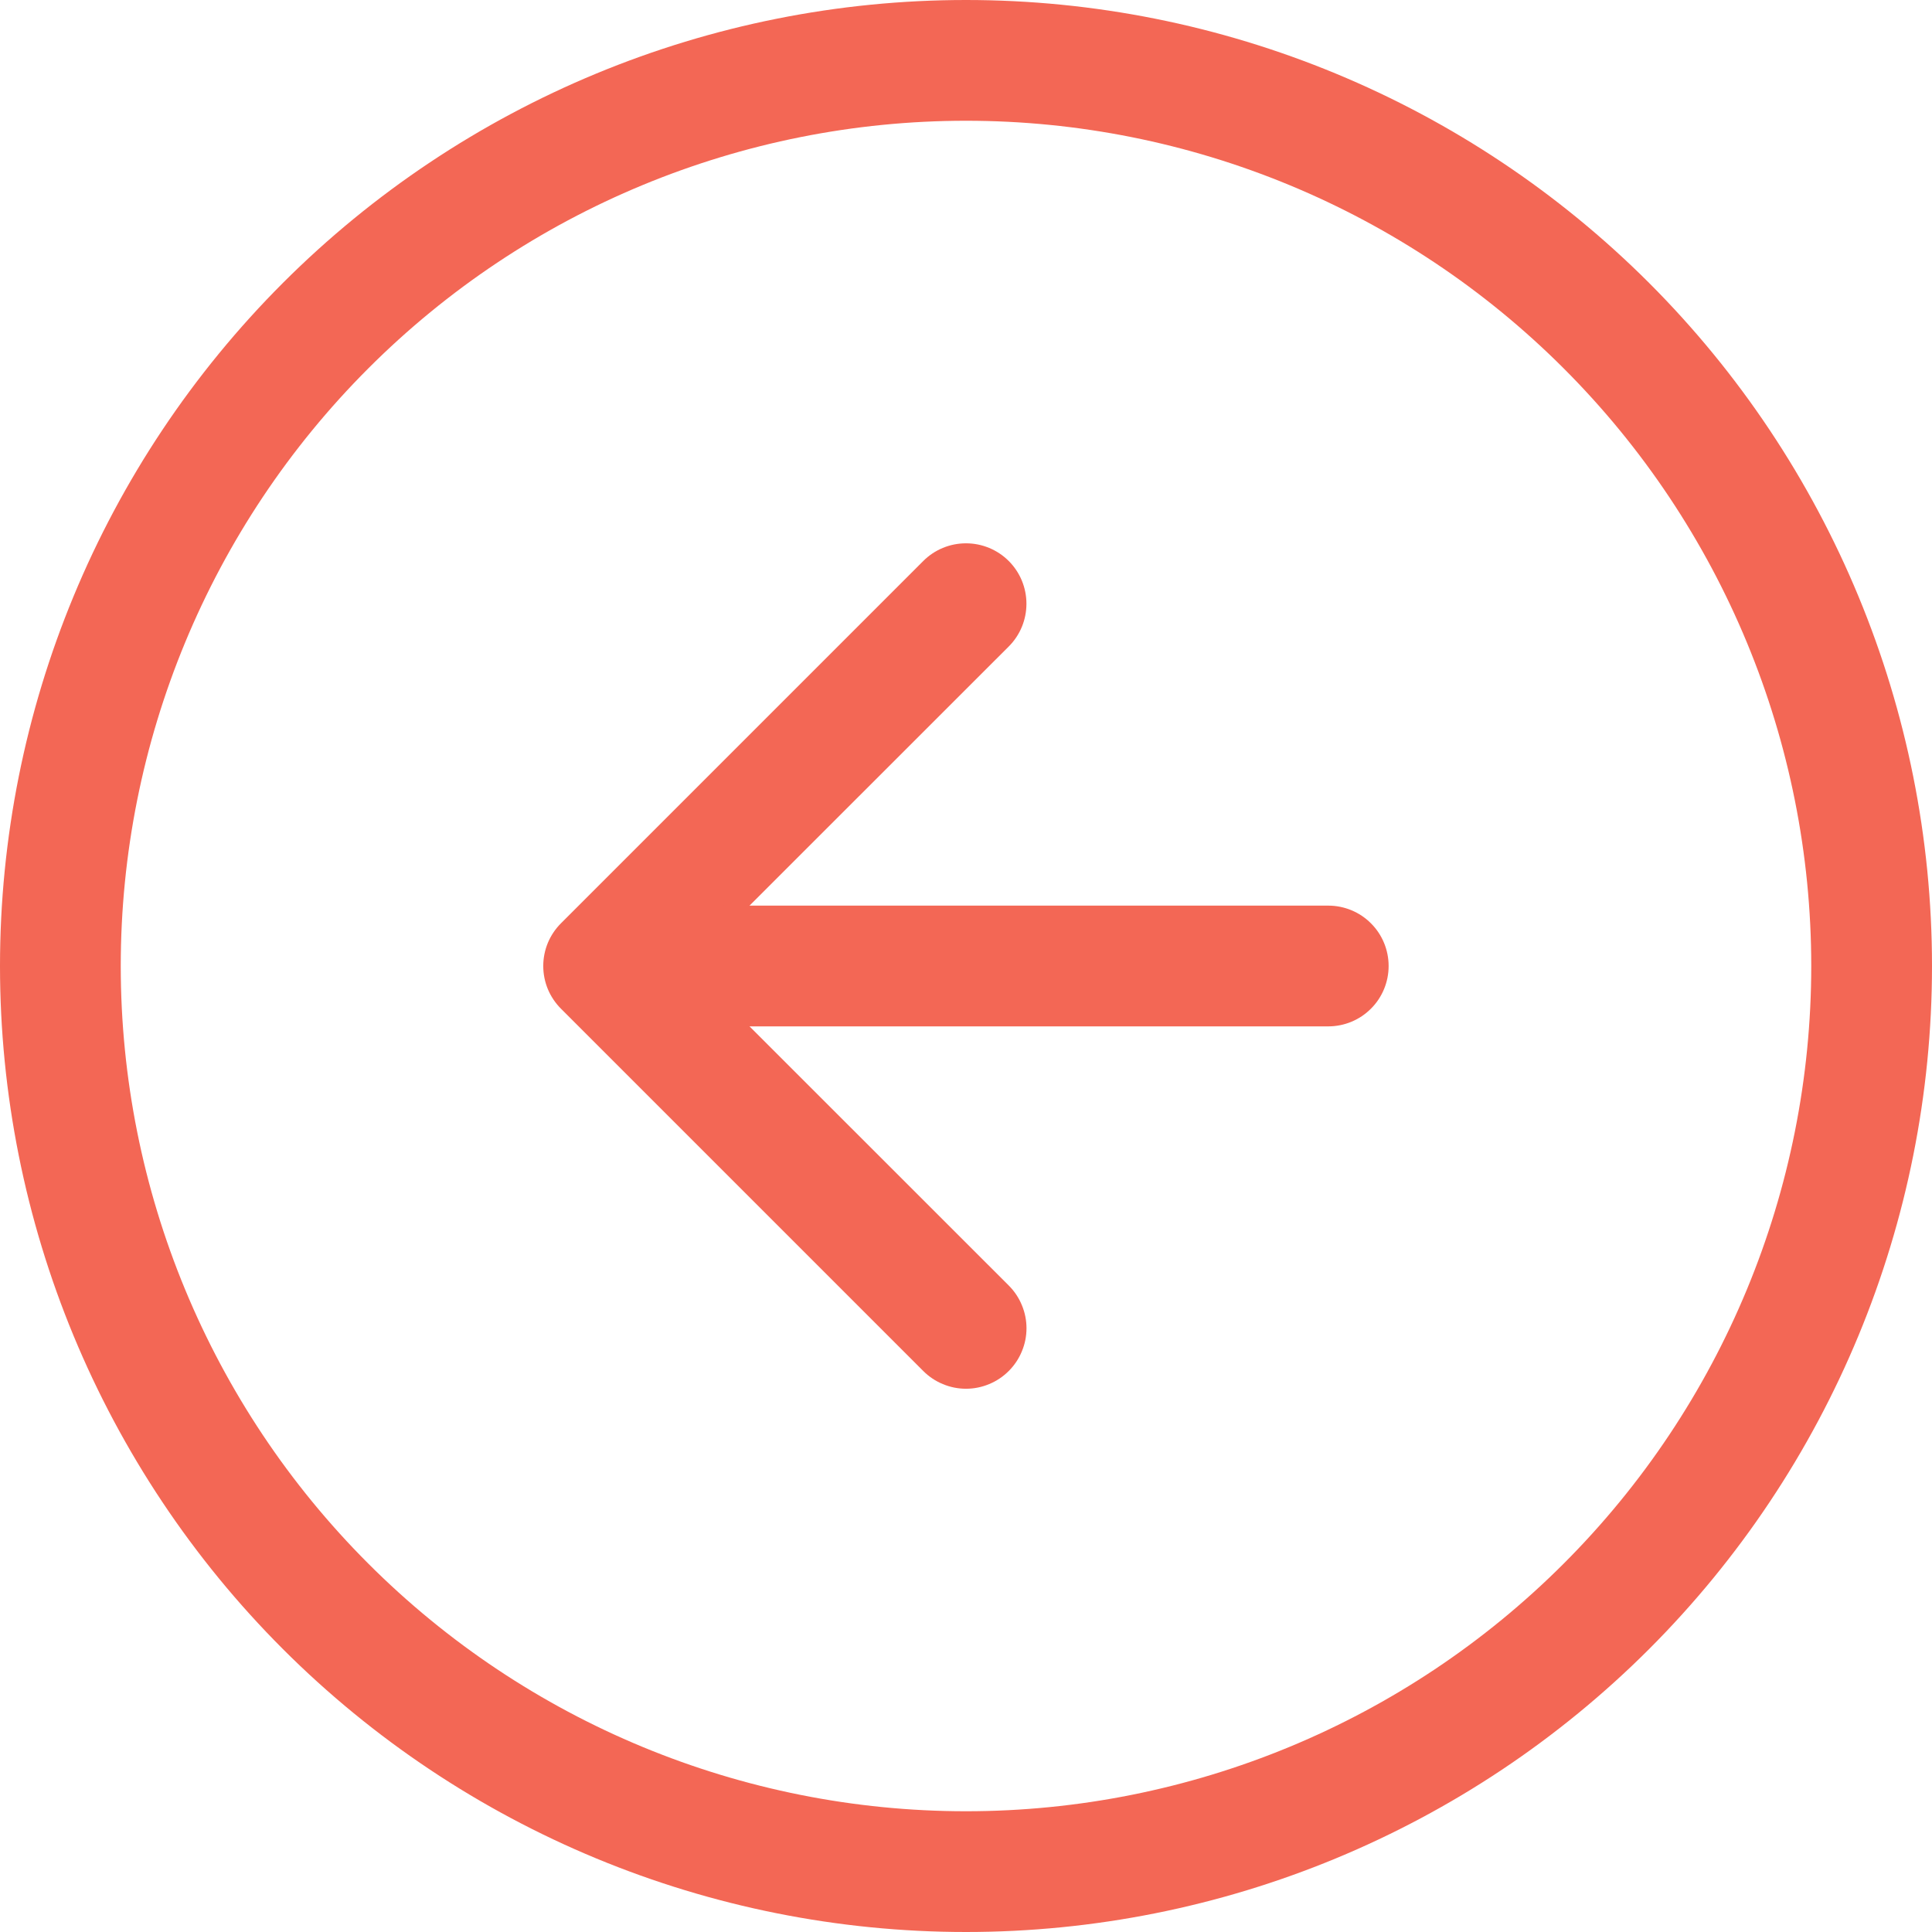 <svg width="32" height="32" viewBox="0 0 32 32" fill="none" xmlns="http://www.w3.org/2000/svg">
<g clip-path="url(#clip0)">
<path fill-rule="evenodd" clip-rule="evenodd" d="M30 16C30 12.287 28.525 8.726 25.899 6.101C23.274 3.475 19.713 2 16 2C12.287 2 8.726 3.475 6.101 6.101C3.475 8.726 2 12.287 2 16C2 19.713 3.475 23.274 6.101 25.899C8.726 28.525 12.287 30 16 30C19.713 30 23.274 28.525 25.899 25.899C28.525 23.274 30 19.713 30 16ZM32 16C32 11.757 30.314 7.687 27.314 4.686C24.313 1.686 20.244 2.41401e-07 16 1.90798e-07C11.757 1.40195e-07 7.687 1.686 4.686 4.686C1.686 7.687 2.41401e-07 11.757 1.90798e-07 16C1.40195e-07 20.244 1.686 24.313 4.686 27.314C7.687 30.314 11.757 32 16 32C20.244 32 24.313 30.314 27.314 27.314C30.314 24.313 32 20.244 32 16Z" fill="#F36755"/>
<path fill-rule="evenodd" clip-rule="evenodd" d="M16.708 22.708C16.801 22.615 16.875 22.505 16.925 22.383C16.976 22.262 17.002 22.132 17.002 22C17.002 21.869 16.976 21.738 16.925 21.617C16.875 21.495 16.801 21.385 16.708 21.292L11.414 16L16.708 10.708C16.896 10.52 17.001 10.266 17.001 10C17.001 9.734 16.896 9.48 16.708 9.292C16.52 9.104 16.265 8.999 16 8.999C15.734 8.999 15.48 9.104 15.292 9.292L9.292 15.292C9.199 15.385 9.125 15.495 9.074 15.617C9.024 15.738 8.998 15.868 8.998 16C8.998 16.132 9.024 16.262 9.074 16.383C9.125 16.505 9.199 16.615 9.292 16.708L15.292 22.708C15.385 22.801 15.495 22.875 15.617 22.925C15.738 22.976 15.868 23.002 16 23.002C16.131 23.002 16.262 22.976 16.383 22.925C16.505 22.875 16.615 22.801 16.708 22.708Z" fill="#F36755"/>
<path fill-rule="evenodd" clip-rule="evenodd" d="M23 16C23 15.735 22.895 15.48 22.707 15.293C22.52 15.105 22.265 15 22 15L12 15C11.735 15 11.48 15.105 11.293 15.293C11.105 15.48 11 15.735 11 16C11 16.265 11.105 16.52 11.293 16.707C11.48 16.895 11.735 17 12 17L22 17C22.265 17 22.52 16.895 22.707 16.707C22.895 16.52 23 16.265 23 16Z" fill="#F36755"/>
</g>
<defs>
<clipPath id="clip0">
<rect width="32" height="32" fill="white" transform="translate(0 32) rotate(-90)"/>
</clipPath>
</defs>
</svg>
